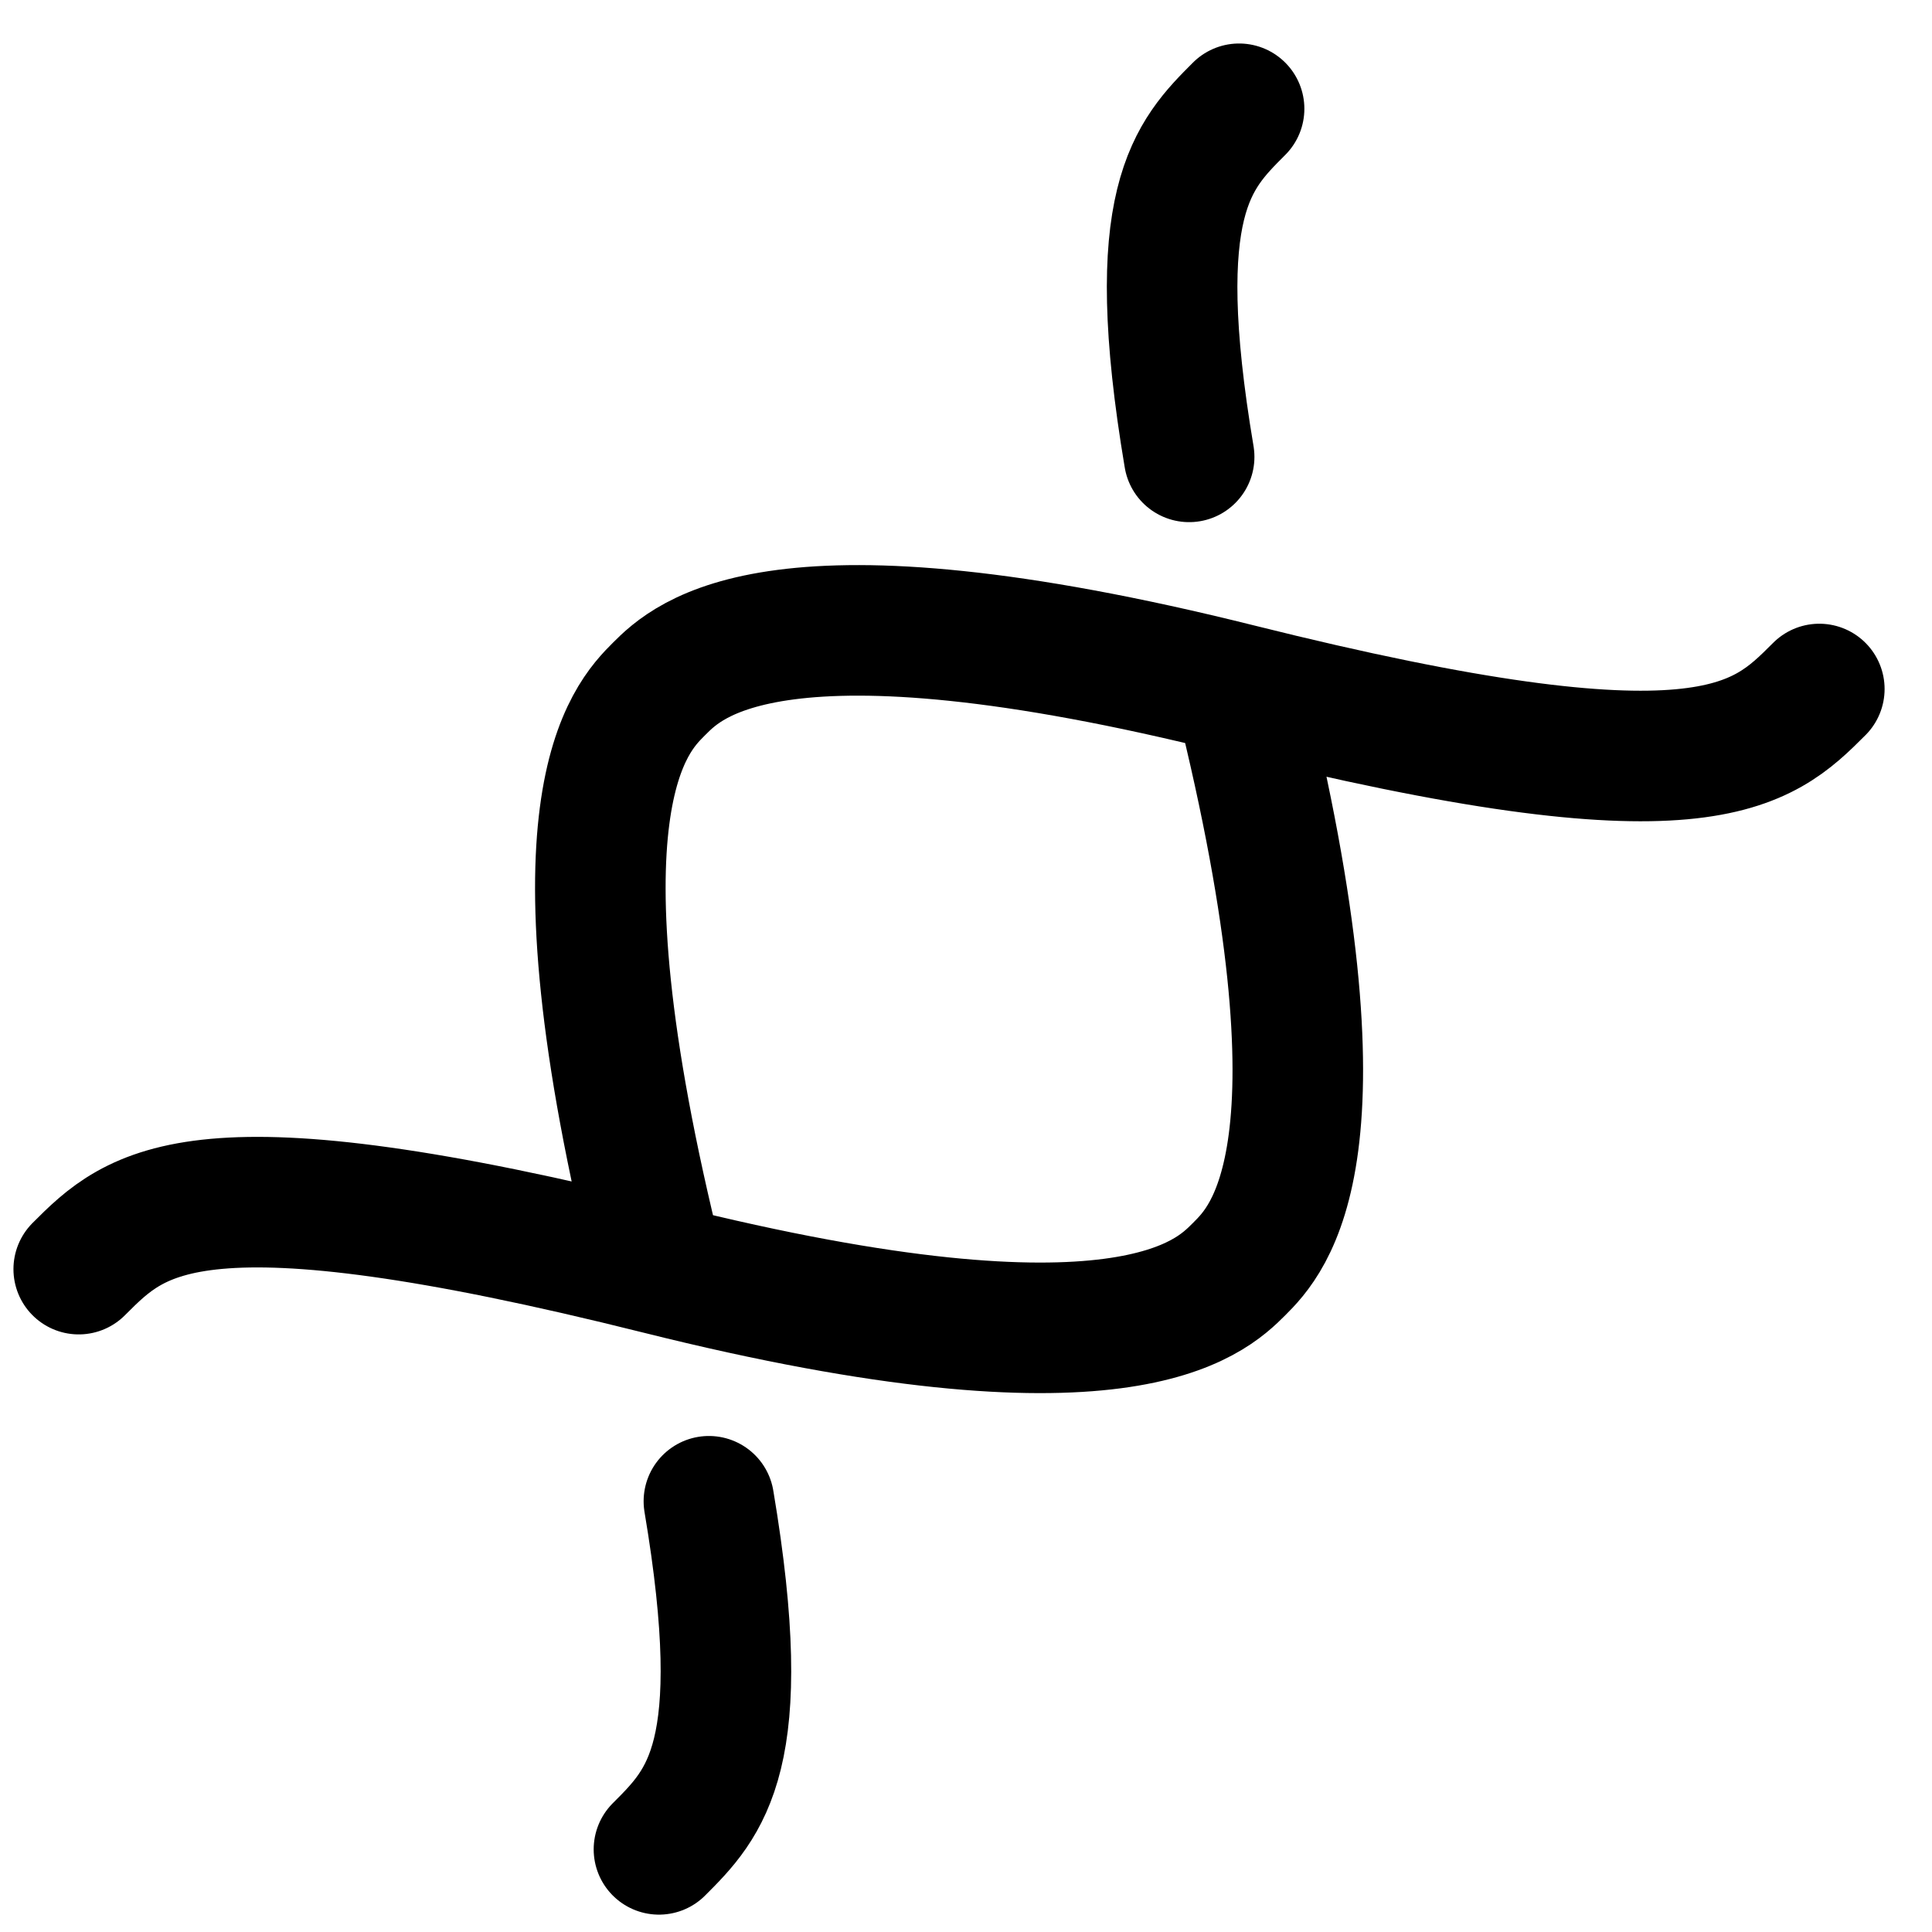 <?xml version="1.0" encoding="UTF-8"?>
<svg xmlns="http://www.w3.org/2000/svg" width="40" height="40" viewBox="0 0 40 40" fill="none">
  <path d="M13.643 38.289C14.605 37.327 15.567 36.365 14.677 31.082M13.643 26.278C11.241 16.667 13.043 14.865 13.643 14.265C14.243 13.665 16.045 11.863 25.656 14.265M13.643 26.278C4.033 23.874 2.831 25.074 1.63 26.276M13.643 26.278C23.252 28.681 25.054 26.876 25.654 26.276C26.254 25.676 28.059 23.874 25.656 14.265M25.656 14.265C35.265 16.667 36.465 15.467 37.667 14.265M25.654 2.252C24.692 3.214 23.73 4.176 24.62 9.459" stroke="black" stroke-width="2.703" stroke-linecap="round" stroke-linejoin="round"></path>
</svg>
